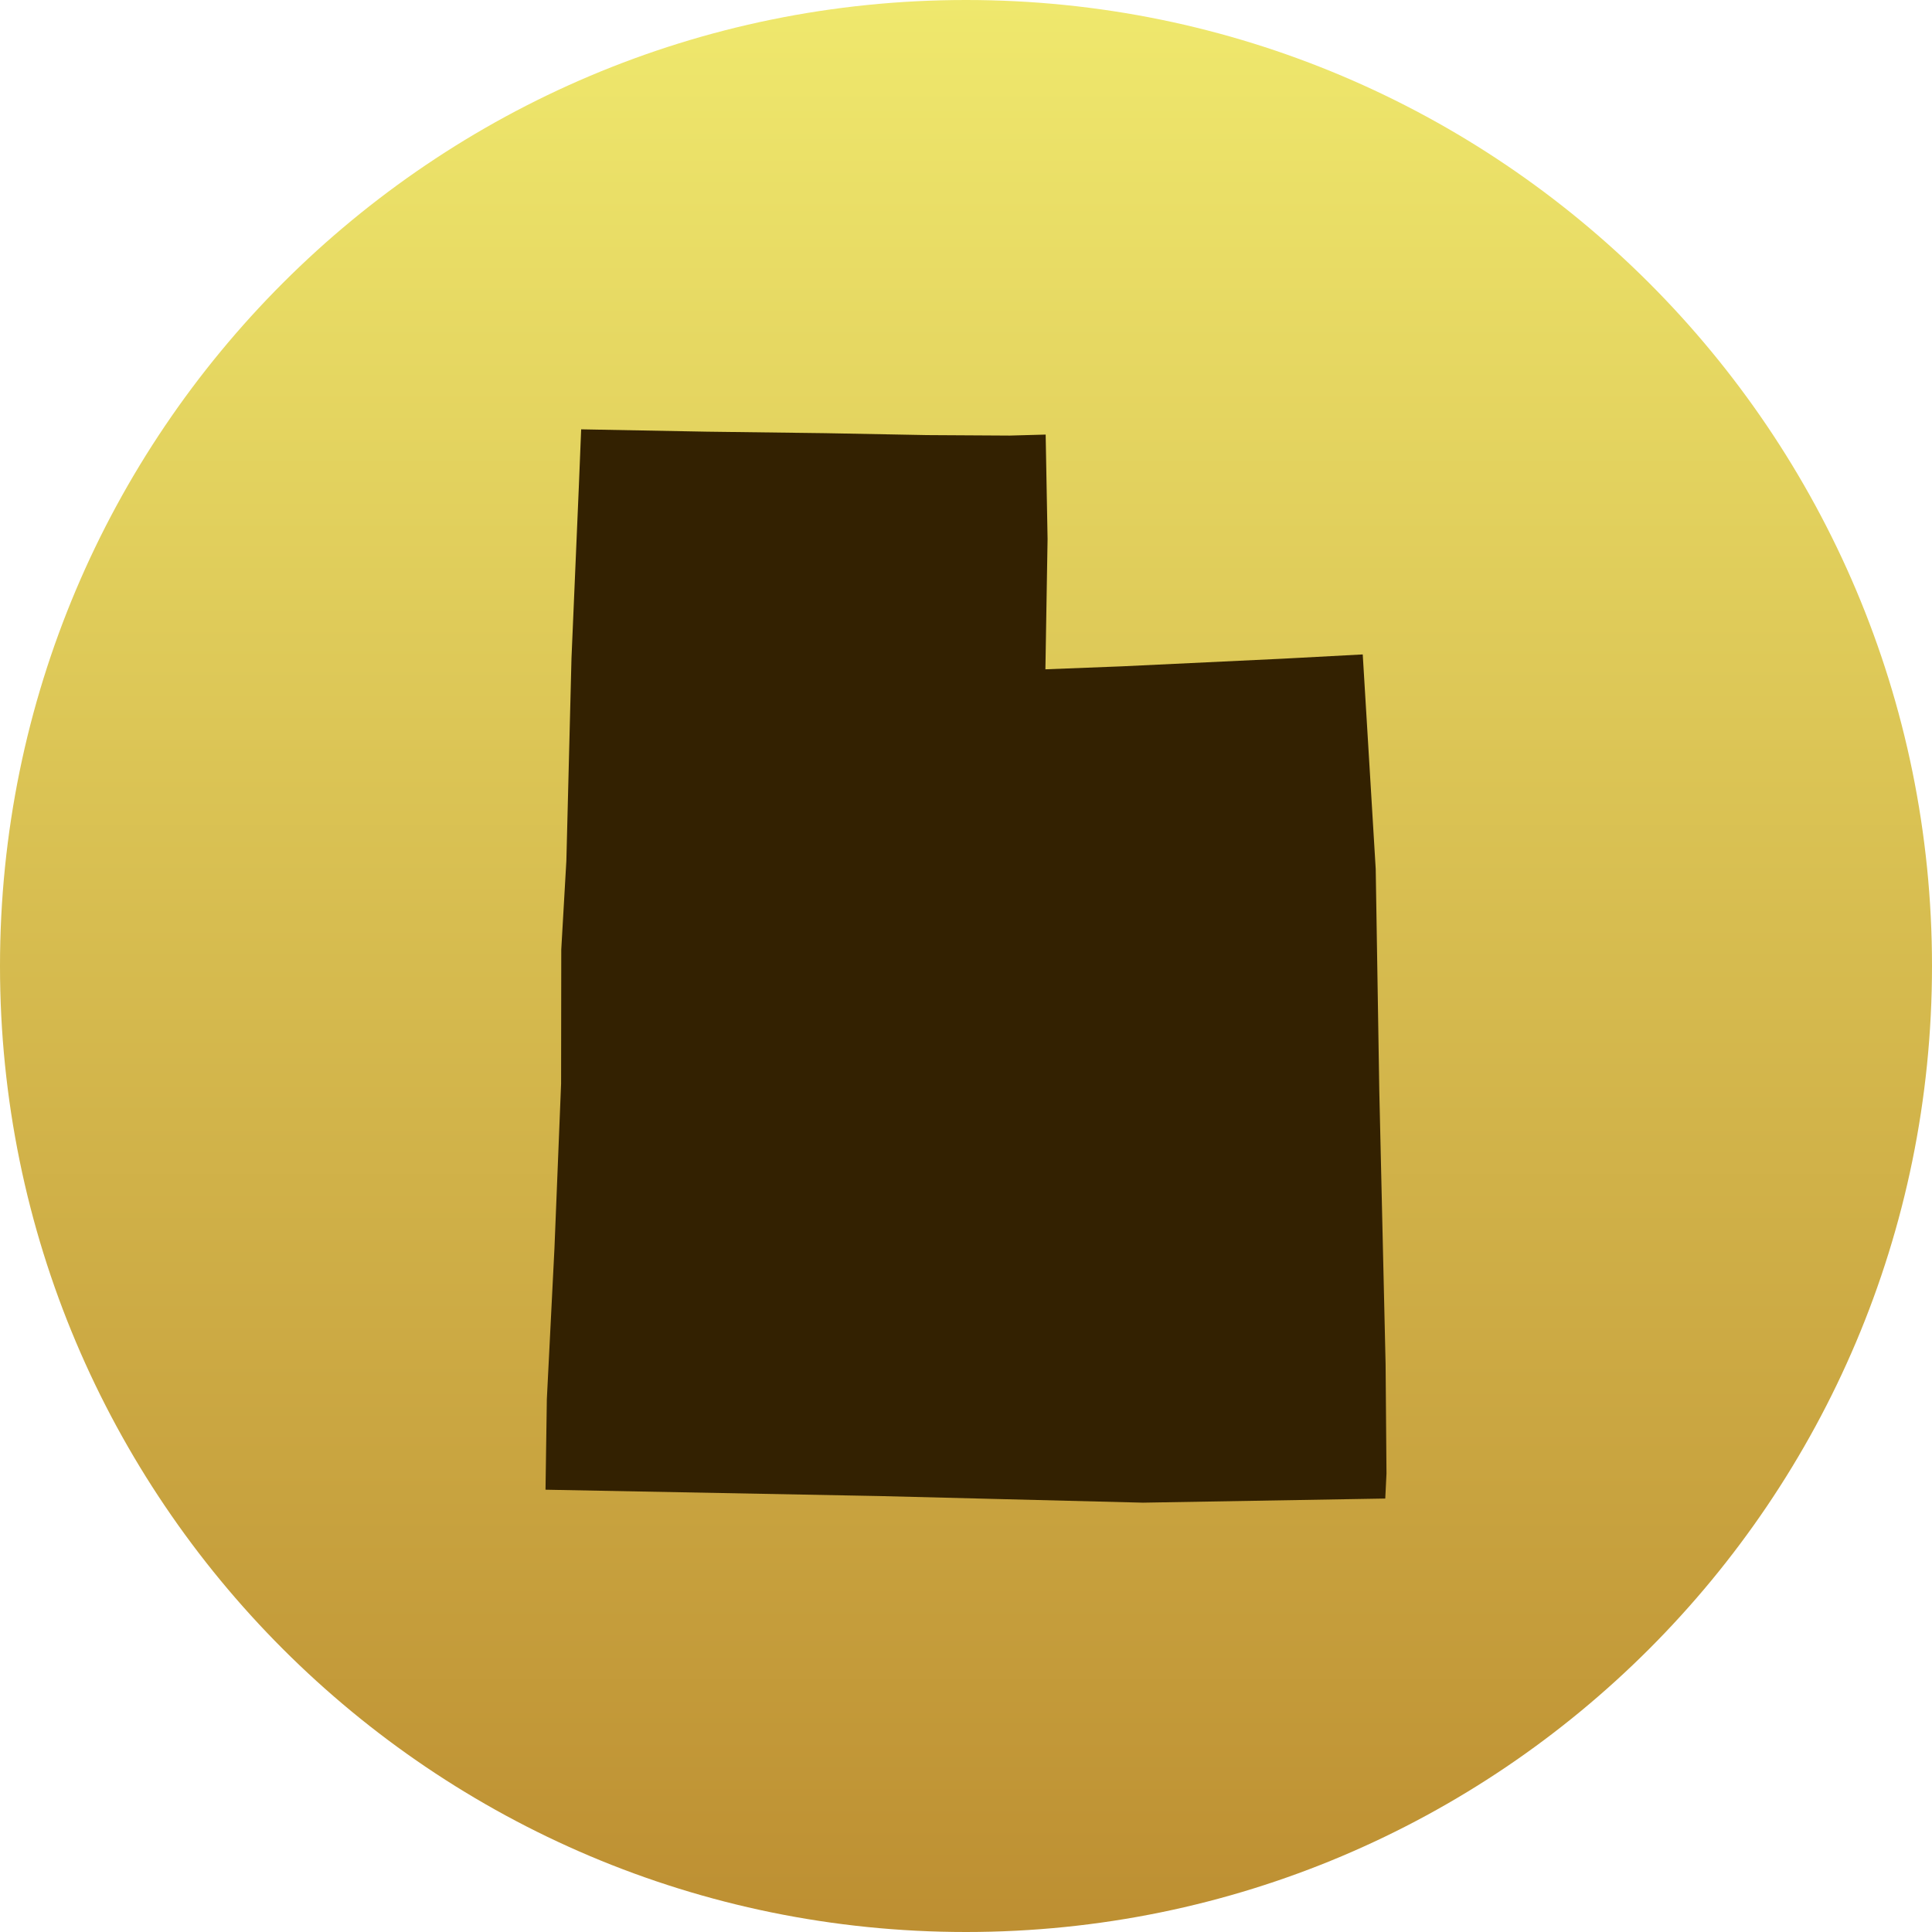 <?xml version="1.0" encoding="UTF-8"?>
<!DOCTYPE svg PUBLIC "-//W3C//DTD SVG 1.1//EN" "http://www.w3.org/Graphics/SVG/1.1/DTD/svg11.dtd">
<svg version="1.1" xmlns="http://www.w3.org/2000/svg" xmlns:xlink="http://www.w3.org/1999/xlink" x="0" y="0" width="63" height="63" viewBox="0, 0, 180, 180">
  <defs>
    <linearGradient id="Gradient_1" gradientUnits="userSpaceOnUse" x1="640.156" y1="331.5" x2="640.156" y2="511.5" gradientTransform="matrix(1, 0, 0, 1, -550.156, -331.5)">
      <stop offset="0" stop-color="#EFE86D"/>
      <stop offset="0.477" stop-color="#D7BD50"/>
      <stop offset="1" stop-color="#BD8F32"/>
    </linearGradient>
  </defs>
  <g id="Splash_Map">
    <path d="M90,180 C40.295,180 0,139.706 0,90 C0,40.294 40.295,0 90,0 C139.706,0 180,40.294 180,90 C180,139.706 139.706,180 90,180 z" fill="url(#Gradient_1)"/>
    <g id="UT">
      <path d="M129.062,139.615 L106.487,140 L81.989,139.385 L50.824,138.792 L50.948,130.361 L51.658,116.283 L52.276,100.96 L52.292,88.463 L52.767,80.197 L53.244,61.327 L53.937,45.152 L54.145,40 L65.861,40.218 L76.908,40.358 L86.386,40.537 L94.058,40.582 L97.422,40.489 L97.6,50.226 L97.398,62.358 L104.526,62.081 L119.484,61.37 L126.963,60.972 L128.172,80.959 L128.506,101.634 L129.093,127.101 L129.176,137.291 z" fill="#332101"/>
    </g>
  </g>
</svg>
